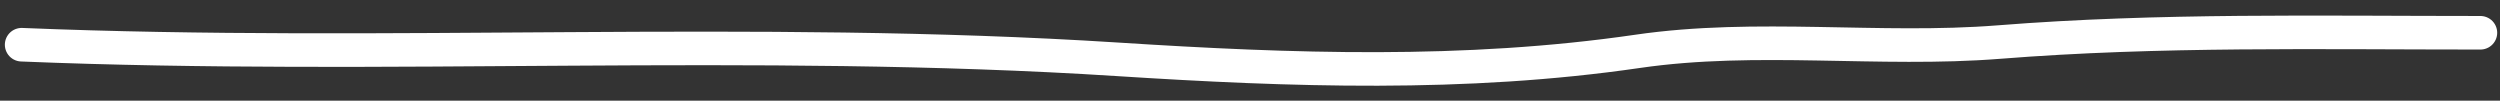 <?xml version="1.0" encoding="UTF-8"?> <svg xmlns="http://www.w3.org/2000/svg" width="149" height="6" viewBox="0 0 149 6" fill="none"><rect x="0" y="0" width="149" height="6" fill="#333333" stroke="none"/> <path d="M1.289 2.665C22.998 3.56 44.925 2.148 66.578 3.534C76.946 4.198 87.308 4.561 97.602 3.06C104.714 2.023 111.992 3.073 119.141 2.507C128.692 1.75 138.245 1.953 147.833 1.953" stroke="white" stroke-width="2" stroke-linecap="round"></path> </svg> 